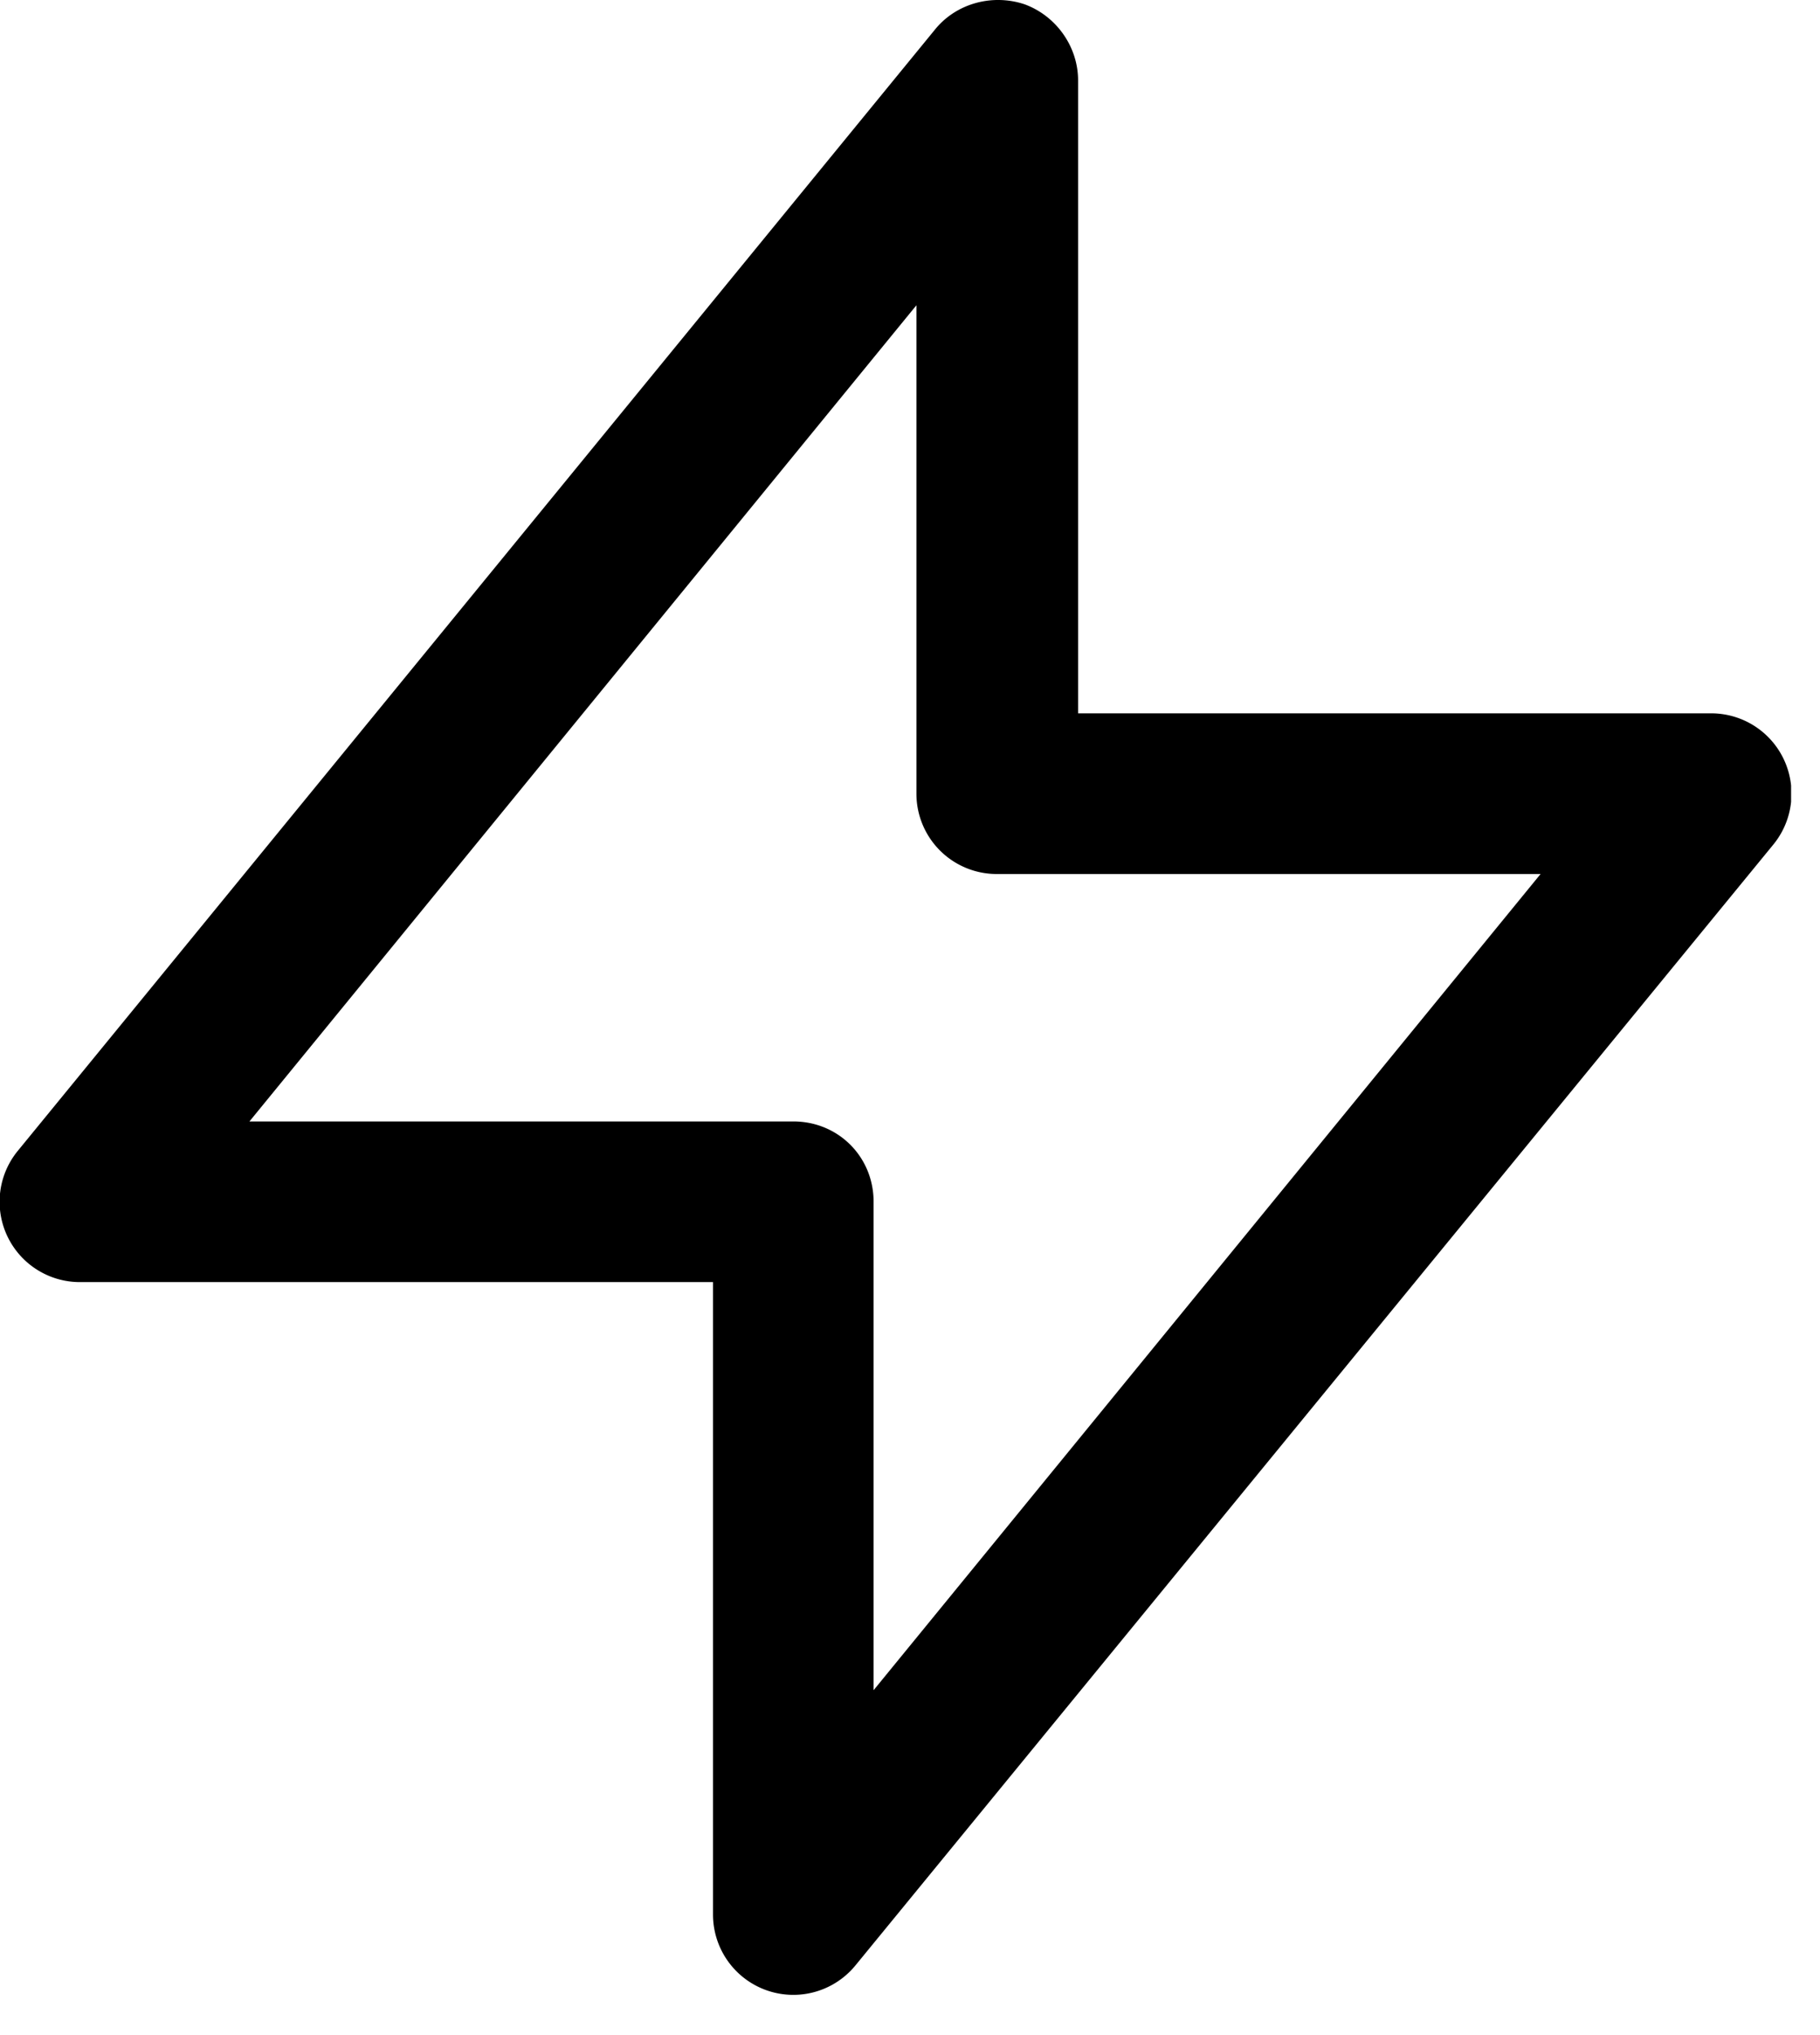<?xml version="1.0" encoding="UTF-8"?> <svg xmlns="http://www.w3.org/2000/svg" width="17" height="19" fill="none"><g clip-path="url(#clip0)"><path fill-rule="evenodd" clip-rule="evenodd" d="M9.57.04c.3.11.5.4.5.71v5.91h5.9a.75.75 0 01.59 1.23L7.99 18.35a.75.75 0 01-1.33-.47v-5.91H.75a.75.75 0 01-.58-1.23L8.73.28c.2-.25.54-.34.84-.24zM2.33 10.47h5.08c.42 0 .75.33.75.75v4.56l6.23-7.62H9.31a.75.75 0 01-.75-.75V2.85l-6.23 7.62z" fill="#000"></path></g><defs><clipPath id="clip0"><path fill="#fff" d="M0 0h16.73v18.63H0z"></path></clipPath></defs></svg> 